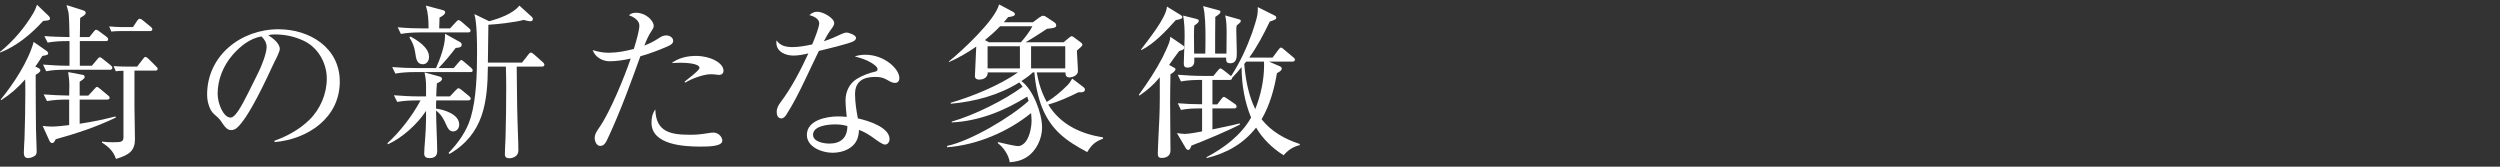 <?xml version="1.0" encoding="UTF-8"?><svg id="_画像" xmlns="http://www.w3.org/2000/svg" viewBox="0 0 600 40"><rect x="0" y="0" width="600" height="40" fill="#333333" stroke="none"/><defs><style>.cls-1{fill:#fff;stroke-width:0px;}</style></defs><path class="cls-1" d="M11.64,3.78c.16.16.36.4.36.68,0,.4-.48.48-1.64.56C7.48,8.18,4.08,11.02.04,12.62l-.04-.16c3.2-2.6,5.92-5.8,8-9.32.4-.68.64-1.28.88-2l2.76,2.64ZM9,16.22c.28.12.68.32.68.68,0,.44-.76.84-1.12,1.04,0,4.4.04,8.84.08,13.2,0,.72.16,4.2.16,5,0,.4,0,.84-.28,1.12-.44.4-1.2.68-1.8.68-.8,0-1-.6-1-1.28,0-.76.12-2.52.16-3.4.12-3.68.2-7.32.2-11,0-1.08,0-2.16-.04-3.2-1.76,2-3.48,3.52-5.72,4.96l-.16-.12c3.08-3.76,6.64-9.16,7.92-13.84l2.92,2.04c.36.24.56.44.56.68,0,.36-.32.48-1.4.64-.52.88-1.08,1.72-1.68,2.56l.52.24ZM16,23.9c-1.6,0-3.16.08-4.72.36l-.8-1.6c2.04.16,4.08.24,6.12.28,0-.84.04-1.68.04-2.48,0-1.12-.12-2.04-.28-3.16l3.36.64c.28.04.6.12.6.52,0,.32-.24.52-1.2,1.16v3.32h2.08l1.44-1.56c.4-.44.44-.52.64-.52s.52.28.72.44l1.88,1.56c.2.16.44.36.44.6,0,.36-.32.44-.64.44h-6.56v5.8c3.32-.52,5.32-.92,8.6-1.76l.08.28c-4.96,2.36-9.2,3.72-14.44,5.2-.28.64-.52.92-.84.92-.28,0-.52-.28-.64-.52l-1.64-3.6c.72.08,1.4.16,2.12.16,1.08,0,3.16-.2,4.24-.36v-6.12h-.6ZM21.44,8.9l1.04-1.28c.16-.2.36-.48.6-.48s.6.28.76.4l1.72,1.28c.2.16.4.36.4.64,0,.36-.32.4-.6.4h-6.2v5.92h2.88l1.32-1.56c.16-.2.36-.48.6-.48s.56.28.76.44l1.84,1.48c.24.2.4.4.4.64,0,.36-.32.44-.64.44h-10.52c-1.56,0-3.16.04-4.72.36l-.76-1.6c2.04.16,4.08.28,6.12.28h.24v-5.92h-.52c-1.6,0-3.16.08-4.72.36l-.8-1.56c2.04.16,4,.2,6.04.24-.04-1.32-.04-5-.28-6.08-.12-.52-.28-1.04-.44-1.6l3.92,1.24c.52.16.68.32.68.6,0,.4-.16.52-1.32,1.24-.04.8-.04,1.56-.04,2.32s-.04,1.52-.04,2.28h2.28ZM32.27,25.66c0,1.32.12,6.52.12,7.72,0,2.76-1.32,3.8-4.56,4.76-.6-1.84-1.76-2.92-3.36-3.92v-.24c.88.12,1.76.16,2.64.16,2,0,2.52-.08,2.52-1.24v-15.92c-.6,0-1.24.04-1.84.12l-.52-1.24c1,.08,2,.12,3.04.12h2.6l1.36-1.76c.32-.44.44-.56.64-.56.32,0,.92.64,1.16.88l1.36,1.36c.28.28.4.36.4.64,0,.36-.28.4-.6.4h-4.96v8.72ZM29.24,6.5h2.68l1-1.52c.16-.24.36-.48.64-.48s.64.32.84.48l1.76,1.44c.2.16.4.32.4.6,0,.36-.32.44-.6.44h-7.24c-.64,0-1.32.04-2,.12l-.52-1.24c1,.08,2.04.16,3.04.16Z"/><path class="cls-1" d="M65.87,33.78c3.12-1.12,5.96-2.68,8.36-5,2.64-2.56,4.2-6.28,4.2-9.92,0-3.84-2.2-7.6-5.72-9.16-1.92-.88-4.16-1.44-6.76-1.44-.6,0-1,0-1.56.24,1.04.56,2.76,1.92,2.76,3.24,0,.64-.88,2.36-1.36,3.28-1.76,3.76-6.12,13.36-9.04,15.76-.36.28-.84.44-1.28.44-.92,0-1.48-.76-1.96-1.44-.52-.8-.84-1.28-1.56-1.88-.88-.76-1.32-1.16-1.72-2.32-.36-.96-.52-1.84-.52-2.88,0-9.4,8.16-15.68,17.12-15.68,7.48,0,14.72,4.4,14.72,12.56,0,8.72-7.68,13.84-15.64,14.52l-.04-.32ZM55.83,13.18c-2.24,2.56-3.6,5.92-3.6,9.32,0,2.28,1.36,5.72,3.12,5.72.72,0,1.56-1.2,1.92-1.76,1.32-1.96,3.6-6.84,4.8-9.2.68-1.36,1.92-4.48,1.92-5.96,0-1.04-.52-1.88-1.24-2.56-2.72.44-5.16,2.4-6.92,4.44Z"/><path class="cls-1" d="M100.01,24.1c-1.56,0-3.16.08-4.68.36l-.8-1.6c2.04.16,4.08.28,6.16.28h1.56v-.84c0-2.04.08-2.88-.36-4.92l3.64,1c.28.08.56.24.56.56s-.32.64-1.24,1.08c-.08,1.04-.12,2.08-.16,3.12h3.28l1.36-1.44c.4-.4.56-.52.68-.52.24,0,.56.24.76.4l1.8,1.48c.2.16.4.36.4.6,0,.36-.36.44-.64.44h-7.64c-.04.64-.04,1.28-.04,1.96,2,.28,5.56,1.36,5.56,3.84,0,.88-.56,1.64-1.48,1.64s-1.32-.88-1.64-1.6c-.56-1.32-1.24-2.52-2.44-3.4,0,1.88.12,3.72.16,5.56.04,1.36.12,2.72.12,4.12,0,1.24-.64,1.72-1.88,1.72-.8,0-1.24-.32-1.24-1.08,0-.64.08-1.84.2-3.24.12-1.6.24-3.48.24-5.04v-1.96c-2.12,3.2-5.64,6.4-9.12,8l-.16-.24c3.08-2.8,6-6.6,7.96-10.28h-.92ZM108.89,16.34l1.2-1.4c.4-.48.48-.52.64-.52s.32.12.68.44l1.64,1.4c.2.16.4.4.4.64,0,.36-.32.4-.6.4h-13.24c-1.56,0-3.16.08-4.72.36l-.76-1.56c2.04.16,4.08.24,6.12.24h4.4c.92-2.08,2.16-5.36,2.16-7.64v-.6l3.6,2c.28.16.4.36.4.64,0,.64-.72.72-1.44.76-1.28,1.68-2.64,3.32-4.12,4.84h3.64ZM108.01,6.82l1.4-1.52c.32-.36.52-.48.68-.48.12,0,.36.12.68.4l1.76,1.52c.2.16.4.36.4.6,0,.36-.2.44-.6.44h-11.4c-1.56,0-3.16.08-4.72.36l-.76-1.6c2.04.2,4.08.28,6.12.28h1.28v-.36c0-1.8-.12-3.4-.64-5.12l4.04,1.08c.28.08.6.2.6.52,0,.56-.92,1.04-1.36,1.28-.04.88-.04,1.72-.08,2.6h2.6ZM102.97,13.66c0,.88-.52,1.76-1.48,1.76-1.44,0-1.64-1.32-1.84-2.8-.2-1.4-.64-2.48-1.4-3.64l.28-.2c1.76.96,4.44,2.64,4.44,4.88ZM125.29,15.02l1.48-1.88c.32-.44.48-.52.68-.52.12,0,.36.12.72.44l2.08,1.84c.2.16.4.4.4.64,0,.36-.28.44-.6.44h-6.04c.08,4.4.04,8.84.2,13.28.04,2.24.2,4.64.2,6.88,0,1.44-1.44,1.84-2.16,1.84-.76,0-1.08-.28-1.08-1.04,0-1.16.12-2.68.16-3.92.12-4.12.16-8.28.16-12.4,0-1.56-.04-3.12-.08-4.64h-4.32c-.08,8.64-1.04,16.2-9.2,20.96l-.24-.24c2.36-2.44,4.36-5.24,5.32-8.48,1.36-4.56,1.52-10.68,1.52-15.44,0-2.4,0-7.24-.64-9.4l3.56,1.72c2.32-.64,5.72-1.8,7.24-3.76l3,2.72c.12.12.24.32.24.52,0,.4-.32.52-.64.52-.24,0-.84-.12-1.56-.32-2.04.56-6.32,1.04-8.48,1.16-.04,3-.08,6.04-.12,9.08h8.2Z"/><path class="cls-1" d="M153.45,6.14c0-1.28-1.44-2.12-2.52-2.48.56-.48,1.04-.6,1.76-.6,2.24,0,4.2,1.84,4.2,3.16,0,.4-.16.68-.52,1.2-.68,1.04-1.2,2.12-1.72,3.52,1.4-.56,2.28-1,3.56-1.84.56-.36,1-.6,1.72-.6.84,0,1.64.56,1.64,1.32,0,.68-.76,1.04-1.28,1.28-1.88.84-4.64,1.88-6.6,2.4-2.32,6.44-4.68,12.92-7.56,19.16-.72,1.56-1.08,2.36-2.08,2.36-.88,0-1.32-1.12-1.32-1.88,0-.96.48-1.64,1.28-2.8,2.52-3.72,5.88-11.92,7.36-16.28-1.64.36-3.36.64-5.08.64s-3.48-1-4.04-2.68c1.28.4,2.48.64,3.84.64,2.04,0,4.08-.4,6.04-.92.64-2.08,1.32-4.52,1.32-5.6ZM165.64,32.34c1.4,0,2.16-.04,4.72-.44.28-.04.6-.08.88-.08,1.16,0,2.12,1.04,2.12,1.92,0,1.4-3.2,1.44-5.24,1.44-3.84,0-11.76-.36-11.76-5.72,0-1.2.2-2.24.92-3.2.12,5.48,3.76,6.08,8.36,6.08ZM167.04,13.42c3.4,0,6.6,1.64,6.6,3.56,0,.68-.48,1-1.12,1-.16,0-.52-.04-1.04-.12-.36-.04-.76-.04-1-.04-1.64,0-4.64,1.12-6,2l-.2-.2c.6-.52,3.6-2.72,3.6-3.32,0-1.16-3.68-1.24-4.48-1.24s-1.48.04-2.2.08c1.64-1.24,3.76-1.72,5.84-1.72Z"/><path class="cls-1" d="M196.61,5.58c0-1.12-1.44-1.72-2.36-1.96.6-.52,1.12-.8,1.92-.8,1.44,0,4.04,1.56,4.04,2.72,0,.52-.32.92-.76,1.52-.68.92-1.2,1.84-1.72,2.84,1.6-.52,2.68-1,4.2-1.72.36-.16.84-.36,1.24-.36.56,0,2.28.6,2.28,1.28,0,.36-.32.64-.6.8-1.08.6-6.8,1.96-8.32,2.32-1.16,2.36-2.24,4.72-3.36,7.04-1.36,2.84-2.76,5.64-4.48,8.32-.2.32-.64.84-1.16.84-.84,0-1.12-.8-1.12-1.52,0-.96.4-1.64.96-2.4,2.56-3.36,4.88-7.84,6.64-11.68-1.24.28-2.36.52-3.6.52-1.88,0-4.08-.92-4.08-3.08,0-.2,0-.4.04-.56.96,1.36,2.32,1.6,3.92,1.6,1.48,0,3.16-.32,4.64-.64.8-1.88,1.68-4.24,1.68-5.08ZM207.69,13.14c4.56,0,8.16,3.4,8.16,5.6,0,.64-.36,1.16-1.04,1.16-.64,0-1.28-.36-1.8-.68-1.04-.6-1.76-.76-2.96-.76-2.84,0-4.84,1.04-4.84,4.12,0,1.96.32,3.92.68,5.84,2.28.48,7.6,2.08,7.6,4.96,0,.64-.4,1.32-1.12,1.32-.52,0-1.64-.8-3.08-1.84-1.04-.72-1.92-1.24-3.12-1.68-.08,1.44-.4,2.76-1.52,3.8-1.28,1.2-3.16,1.68-4.88,1.68-2.48,0-6.12-1.36-6.12-4.28,0-3.56,4.76-4.44,7.48-4.44.72,0,1.4.04,2.08.12-.12-1.36-.28-2.68-.28-4.04,0-2,.92-3.96,2.64-5.04,1.16-.76,3-1.48,4.36-1.76.4-.08.68-.2.68-.64,0-.56-1-1.2-1.44-1.48-1.24-.76-2.64-1.2-4.04-1.56.88-.28,1.64-.4,2.56-.4ZM200.37,29.86c-1.56,0-5.24.32-5.24,2.48,0,1.72,2.64,2.12,3.92,2.12,2.72,0,4.32-1.4,4.32-4.2-1.08-.32-1.84-.4-3-.4Z"/><path class="cls-1" d="M250.1,30.62c0,2.68-1.4,5.64-3.68,7.08-1.28.84-2.6,1.12-4.08,1.24-.24-1.72-1.48-3.56-2.88-4.6l.08-.24c1,.24,3.96.96,4.84.96.44,0,.84-.2,1.2-.48,1.48-1.08,2-4,2-5.72,0-.56-.08-1.12-.12-1.72-5.56,4.52-13.04,7.68-20.16,8.2v-.32c5.68-1.2,15.28-6.88,19.56-10.8-.12-.36-.2-.72-.32-1.04-5.44,3.4-11.64,5.92-18.12,6.2v-.2c5.24-1.48,12.64-5.12,17-8.36-.28-.44-.44-.68-.8-1.04-4.92,3.08-10.68,4.6-16.44,5.12v-.24c5.12-1.48,11.76-4.2,16.12-7.28h-7.24c0,1.24-1,1.72-2.08,1.72-.56,0-1-.24-1-.84,0-.2.28-6.44.32-7.08-2.08,1.44-4.24,2.72-6.56,3.72v-.16c3.2-2.6,11.08-9.88,12.04-13.68l3.32,1.76c.36.2.48.4.48.6,0,.44-.84.6-1.64.68-.32.44-.68.84-1.04,1.24h7l1.56-1.16c.4-.28.64-.4.88-.4.36,0,.72.24,1,.44l1.84,1.24c.24.16.32.52.32.68,0,.56-.92.64-2.2.76-1.6,1.04-3.52,2.32-5.16,3.24h9.12l1.12-.92c.32-.28.6-.52.8-.52.24,0,.44.16.6.28l1.56,1.16c.32.24.44.4.44.64,0,.12-.24.44-.84.92-.2.16-.4.36-.48.44.04,1.64.24,3.92.24,4.96,0,.96-1.24,1.48-2.04,1.48s-.96-.56-.96-1.2h-6.88c.44,2.52,1.16,4.84,2.4,7.08,1.76-1.04,3.36-2.4,4.92-3.96.48-.48.76-.88,1.2-1.64l2.68,2.04c.2.16.36.32.36.6,0,.48-.48.64-.84.64h-.72c-2.32,1.16-4.72,2.24-7.24,2.96,2.96,4.8,7.72,7,13.16,7.88l-.04.32c-1.84.64-2.8,1.56-3.76,3.2-5.04-2.68-8.6-5.2-10.84-10.68-1-2.52-1.64-5.72-1.84-8.44h-.4c-.72.72-1.84,1.52-2.72,2.08,2.8,2.04,4.96,7.72,4.96,11.16ZM247.78,6.3h-7.76c-1.12,1.2-2.36,2.28-3.64,3.32l.96.52h7.68c.92-1.04,2.12-2.56,2.76-3.84ZM244.78,11.1h-7.76v5.32h7.76v-5.32ZM247.46,16.42h8.2v-5.32h-8.2v5.32Z"/><path class="cls-1" d="M273.47,22.94l-.16-.16c2.08-2.88,4.04-5.8,5.68-8.96.44-.88,1.28-2.68,1.6-3.56.2-.56.24-.92.28-1.44l3.04,2.08c.24.16.28.24.28.52,0,.44-.2.52-1.2.84-.84,1.08-1.6,2.2-2.4,3.32l1.16.64c.16.08.36.16.36.4,0,.48-.8.96-1.2,1.2-.04,2.28-.08,4.6-.08,6.88,0,3.8.08,8.48.08,11.44,0,1.24-.96,1.76-2.08,1.76-.76,0-.96-.32-.96-1.04,0-.96.12-2.96.16-4.04.16-3.04.32-6.08.32-9.12v-5.16c-1.48,1.8-2.96,3.08-4.88,4.4ZM283.39,3.62c.2.12.36.28.36.44,0,.4-.32.56-1.56.76-2.28,2.56-5.16,5.64-8.24,7.2l-.12-.12c1.72-2.32,6.08-7.6,6.24-10.32l3.32,2.04ZM307.06,15.86c.28.12.56.28.56.6,0,.4-.28.6-1.16,1.12-.64,3.84-1.72,7.68-3.68,11.04,2.28,2.92,5.64,4.8,9.12,5.92l.08.28c-1.6.36-2.84,1.2-3.92,2.44-2.72-1.72-4.96-3.88-6.6-6.64-3.08,3.92-7.04,6.12-11.84,7.32l-.08-.2c4.28-2.28,8.28-5.24,10.72-9.52-1.56-3.76-2.28-8-2.28-12.12-.72.88-1.48,1.76-2.28,2.6,0,.4-.28.48-.6.48h-4.12v5.88h1.16l1-1.32c.12-.16.36-.48.6-.48.16,0,.4.16.76.4l1.92,1.32c.28.2.36.4.36.6,0,.36-.32.44-.6.44h-5.2v5.04c2.16-.48,4.4-.88,6.52-1.44l.12.24c-2.6,1.4-8.88,4.04-11.68,5.08-.2.6-.4,1.04-.76,1.04-.2,0-.44-.16-.56-.36l-2.16-3.68c.64.08,1.32.2,1.92.2.88,0,3.16-.4,4.12-.6v-5.52h-.36c-1.56,0-3.16.04-4.72.36l-.76-1.6c1.92.16,3.88.24,5.84.24v-5.84h-.36c-1.56,0-3.16.08-4.72.36l-.76-1.6c2.04.16,4.08.28,6.12.28h2.44l1.08-1.32c.16-.2.4-.48.6-.48.16,0,.4.16.72.4l1.48,1.16c.16.12.2.16.36.28,2.08-3.16,3.76-6.8,5.04-10.36.36-1.04,1.04-3.12,1.24-4.16.08-.44.16-1.2.12-2.04l4,2c.24.12.44.24.44.52,0,.4-.24.52-1.56.96-1.44,3-2.96,5.92-4.92,8.64h5.6l1.4-1.88c.2-.28.4-.52.64-.52.2,0,.4.2.72.48l2.2,1.84c.2.16.4.28.4.6,0,.36-.32.44-.6.44h-5.64l2.52,1.08ZM289.27,12.86c.04-1.36.04-2.76.04-4.12,0-2.08-.04-5.4-.56-7.28l3.72,1c.28.08.44.16.44.4,0,.32-.36.6-1.24,1.2-.04,2.92-.04,5.88-.04,8.8h2.72c0-1.56.04-3.12.04-4.68,0-1.44,0-3.16-.36-4.48l3.28.92c.32.08.48.16.48.44,0,.24-.2.4-1,1.08-.08.48-.08.8-.08,1.28.04,1.32.12,4.2.12,5.2,0,1.12,0,2.56-1.6,2.56-.6,0-.96-.24-.96-.96v-.4h-7.64v.88c0,1.12-.72,1.52-1.68,1.52-.76,0-.84-.48-.84-1.12,0-1,.2-4.88.2-6.2,0-1.72-.04-3.48-.36-5.16l3.2.8c.28.08.56.16.56.44,0,.36-.32.64-1.08,1.16-.04.56-.08,1.36-.08,2.16,0,1.52.04,3.04.04,4.56h2.68ZM299.1,14.78c-.16.2-.32.4-.48.56.28,3.6,1.04,7.64,2.64,10.84,1.32-3.28,2.12-6.96,2.12-10.52,0-.28,0-.6-.04-.88h-4.24Z"/></svg>